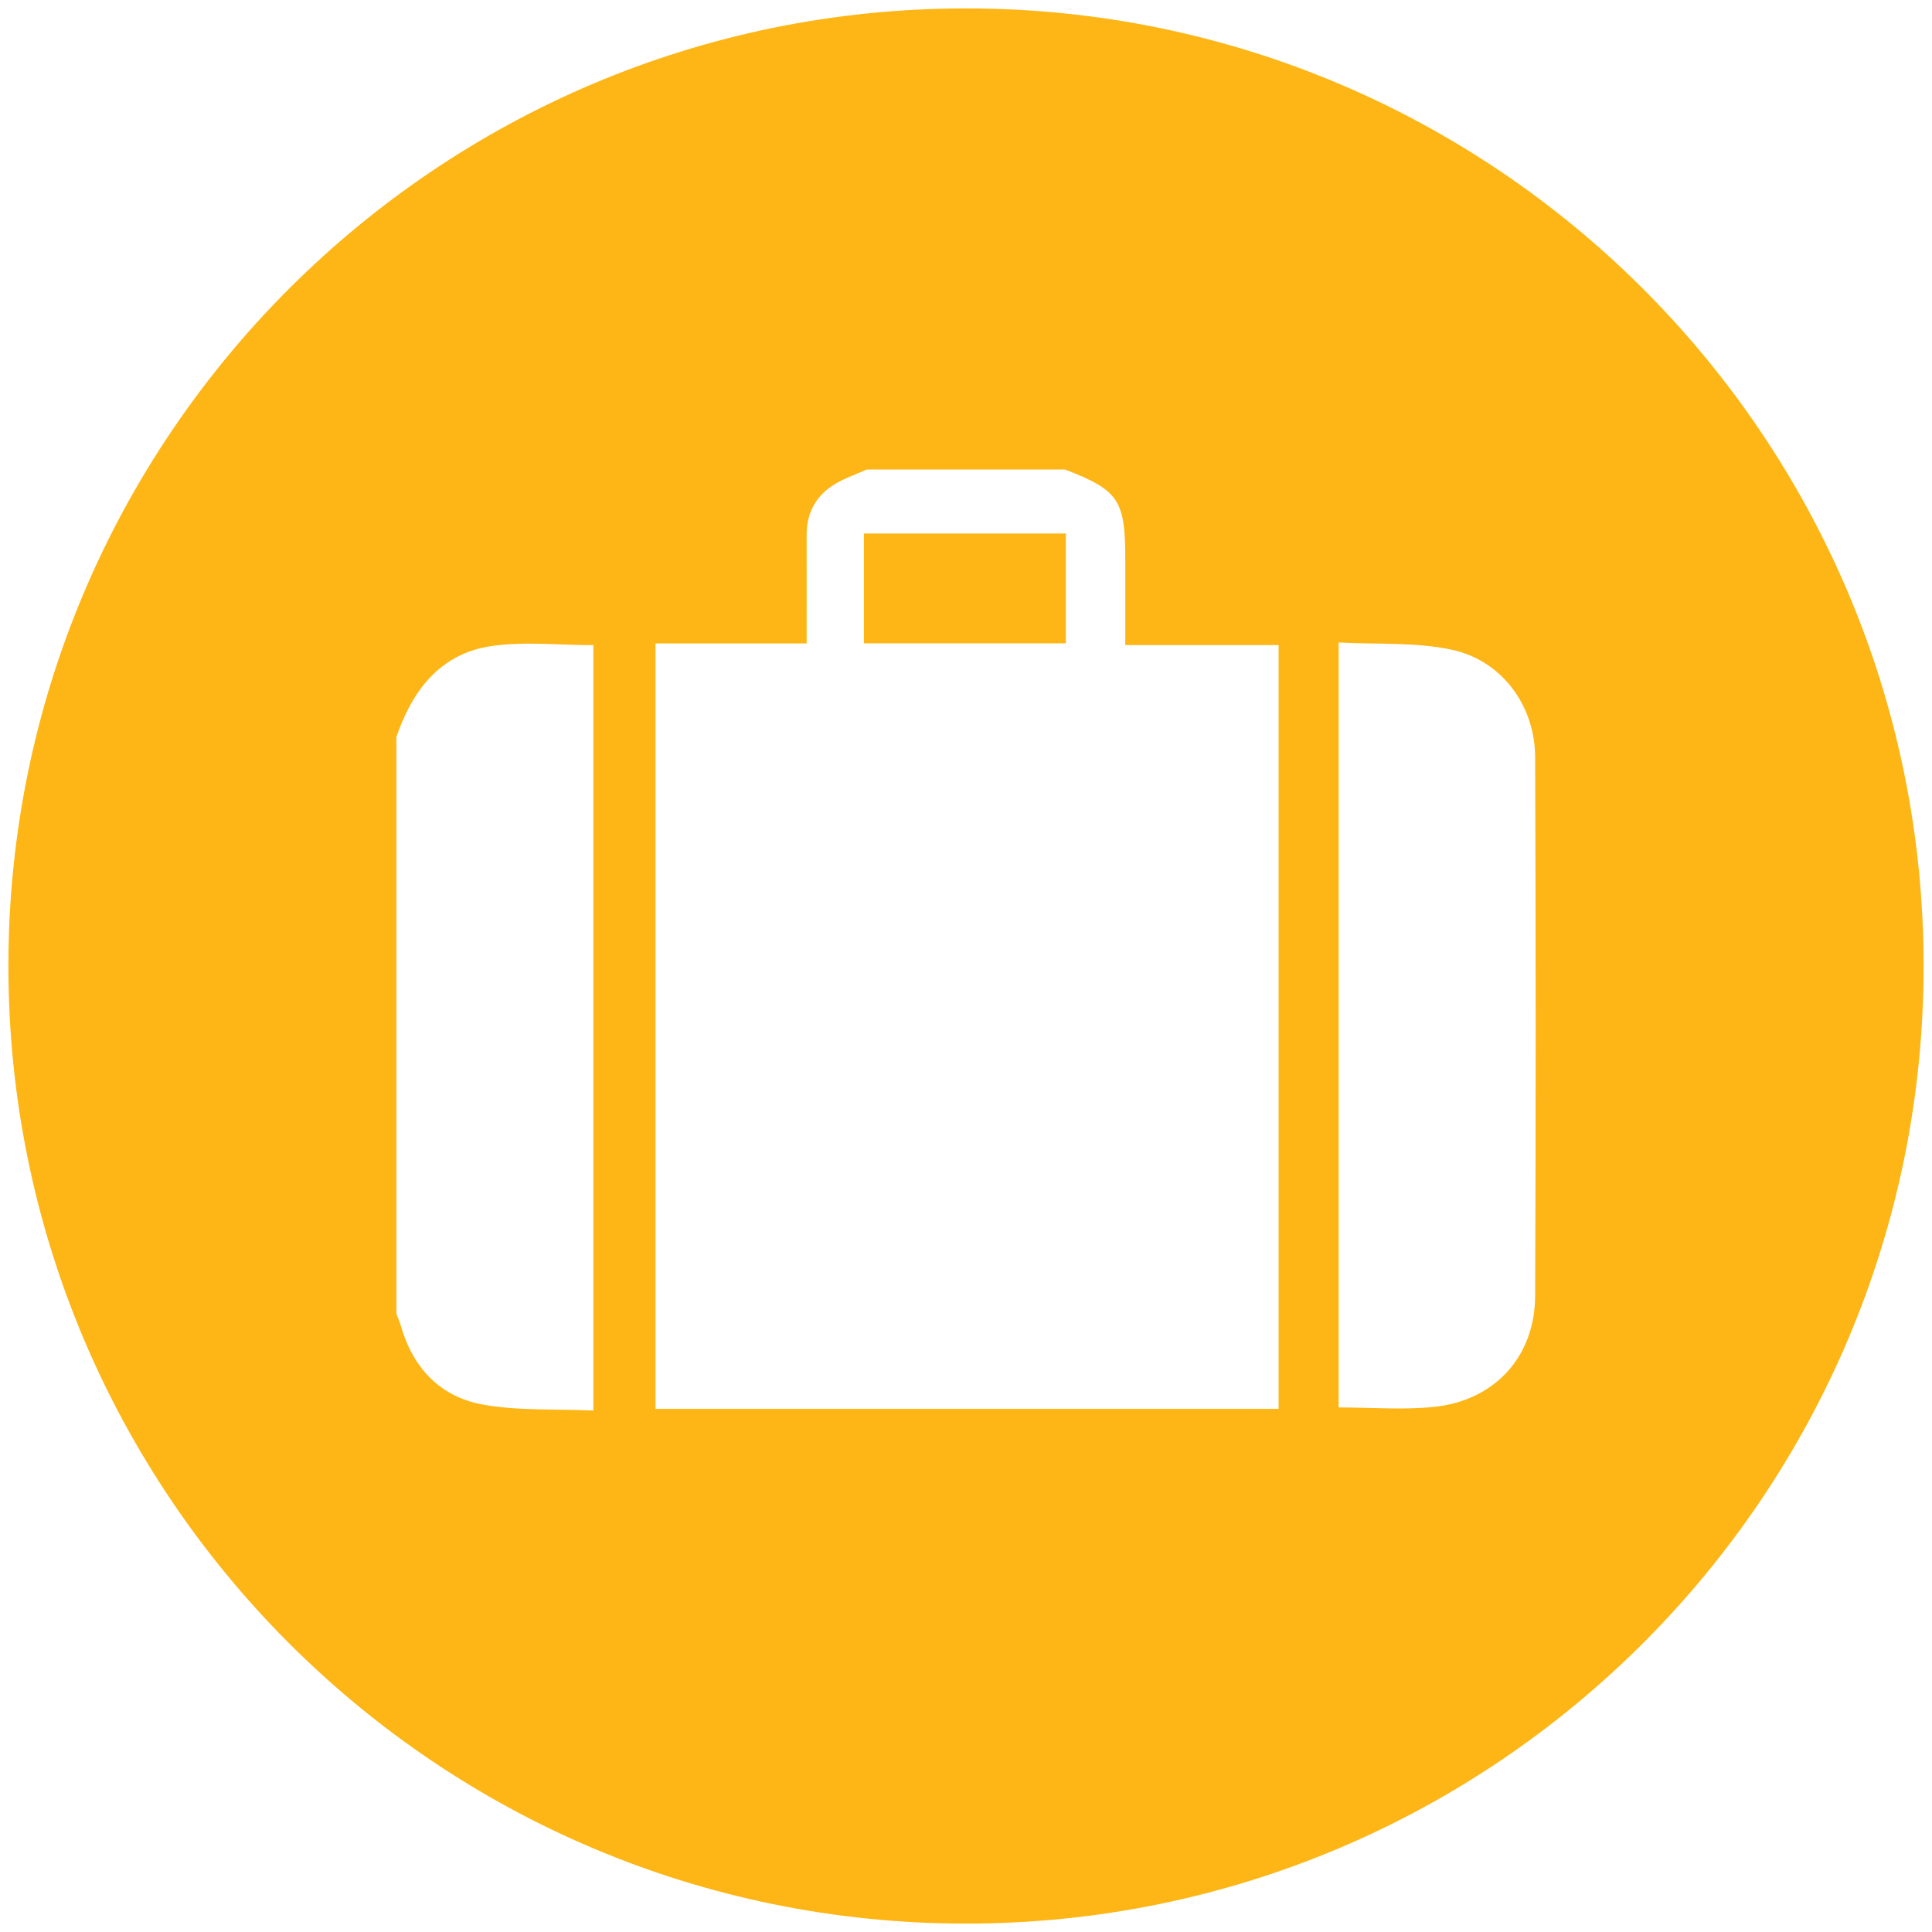 <?xml version="1.0" encoding="utf-8"?>
<!-- Generator: Adobe Illustrator 16.0.0, SVG Export Plug-In . SVG Version: 6.00 Build 0)  -->
<!DOCTYPE svg PUBLIC "-//W3C//DTD SVG 1.1//EN" "http://www.w3.org/Graphics/SVG/1.1/DTD/svg11.dtd">
<svg version="1.1" id="Layer_1" xmlns="http://www.w3.org/2000/svg" xmlns:xlink="http://www.w3.org/1999/xlink" x="0px" y="0px"
	 width="115px" height="115px" viewBox="0 0 115 115" enable-background="new 0 0 115 115" xml:space="preserve">
<path fill="#FDB615" d="M63.445,31.756H51.424v6.537h12.021V31.756z M91.377,45.064c0.041,10.695,0.046,21.388,0,32.083
	c-0.016,3.604-2.402,6.223-6.025,6.597c-1.842,0.188-3.723,0.032-5.672,0.032V38.243c2.289,0.122,4.561-0.029,6.702,0.423
	C89.391,39.299,91.367,41.999,91.377,45.064 M76.107,83.861h-37.09v-45.56h8.996c0-2.259,0.005-4.361,0-6.463
	c0-1.353,0.588-2.383,1.739-3.057c0.578-0.337,1.227-0.558,1.84-0.834h11.807c3.209,1.25,3.582,1.807,3.582,5.394v5.057h9.127
	V83.861L76.107,83.861z M35.32,83.961c-2.261-0.102-4.479,0.027-6.598-0.359c-2.507-0.457-4.142-2.17-4.857-4.67
	c-0.072-0.25-0.181-0.494-0.274-0.742V43.873c0.959-2.788,2.617-4.976,5.671-5.419c1.958-0.284,3.987-0.052,6.058-0.052V83.961z
	 M114.5,57.5c0-31.479-25.521-57-57-57c-31.479,0-57,25.52-57,57c0,31.48,25.52,57,57,57C88.98,114.5,114.5,88.979,114.5,57.5"/>
</svg>
